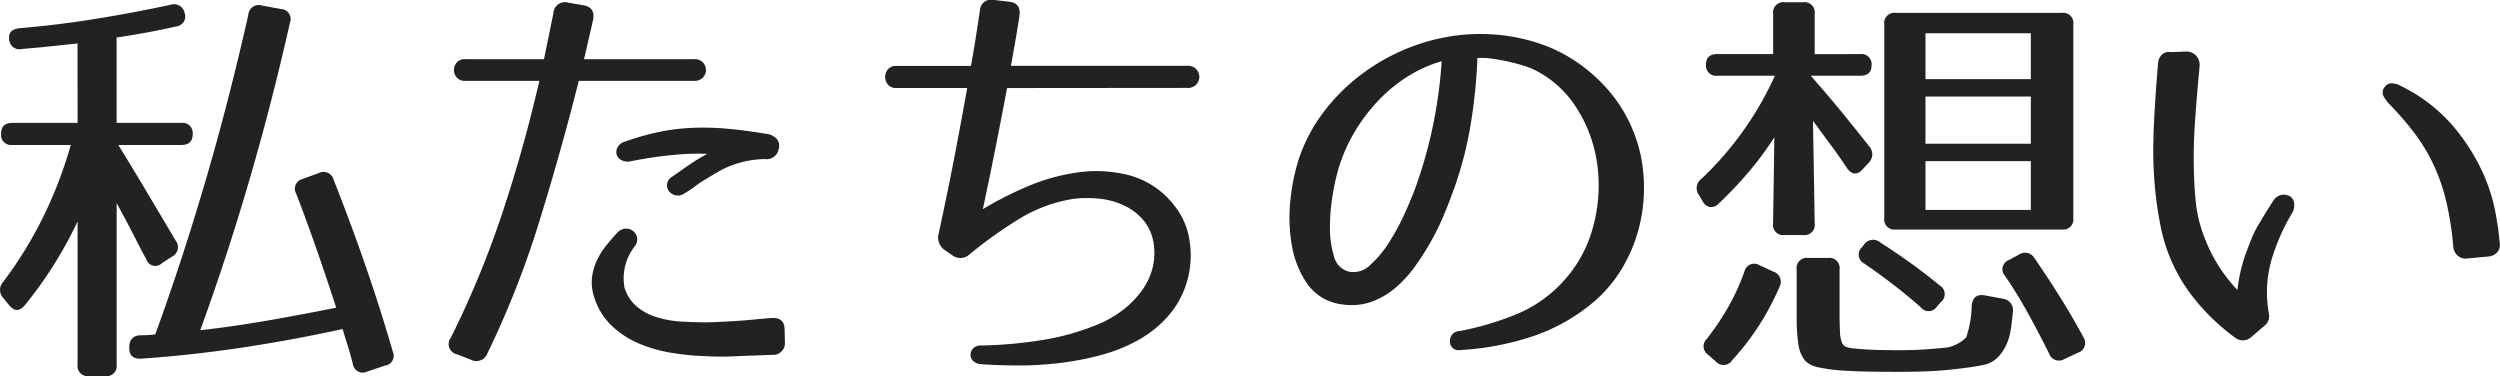 <svg xmlns="http://www.w3.org/2000/svg" width="105.923" height="15.935" viewBox="0 0 105.923 15.935">
  <path id="パス_234108" data-name="パス 234108" d="M110.086,2.346l-1.107.117q-.585.063-1.251.117a.438.438,0,0,1-.54-.45q-.036-.378.45-.432,1.53-.126,3.114-.378t3.276-.612a.455.455,0,0,1,.594.342.425.425,0,0,1-.36.576q-.63.144-1.269.261t-1.251.207V5.712h2.736a.43.43,0,0,1,.486.486q0,.45-.486.45h-2.664q.612.99,1.206,1.989l1.224,2.061a.448.448,0,0,1-.162.684l-.414.27A.4.4,0,0,1,113,11.49q-.2-.36-.5-.954t-.756-1.422v6.84a.43.43,0,0,1-.486.486h-.684a.43.43,0,0,1-.486-.486V9.888a17.3,17.3,0,0,1-2.232,3.546q-.342.414-.684-.018l-.234-.288a.5.5,0,0,1,0-.684,17.028,17.028,0,0,0,1.674-2.709A18.085,18.085,0,0,0,109.8,6.648h-2.466a.43.43,0,0,1-.486-.486q0-.45.486-.45h2.754ZM118.708.888a.422.422,0,0,1,.378.576q-.756,3.366-1.7,6.606t-2.1,6.426q1.3-.144,2.718-.387t3.042-.567q-.45-1.386-.873-2.592t-.819-2.232a.423.423,0,0,1,.27-.63l.684-.252a.442.442,0,0,1,.63.288Q121.678,10,122.3,11.8t1.143,3.6a.42.42,0,0,1-.324.594l-.756.252a.422.422,0,0,1-.612-.324q-.09-.36-.225-.792t-.207-.684q-2.232.486-4.356.8T112.8,15.7q-.522.036-.522-.45v-.018q0-.5.468-.522.18,0,.333-.009t.3-.027q1.134-3.114,2.124-6.489t1.818-7.047a.445.445,0,0,1,.576-.4Zm12.474,3.6q-.72,2.79-1.575,5.544a39.194,39.194,0,0,1-2.151,5.436.5.5,0,0,1-.72.27l-.558-.216a.448.448,0,0,1-.27-.72A40.348,40.348,0,0,0,128,9.78q.864-2.556,1.494-5.184l.162-.666H126.52a.448.448,0,0,1-.369-.144.483.483,0,0,1,0-.63.448.448,0,0,1,.369-.144h3.33l.4-1.962a.487.487,0,0,1,.63-.432l.63.108q.54.09.414.648l-.378,1.638h4.68a.453.453,0,0,1,.36.144.457.457,0,0,1,0,.63.453.453,0,0,1-.36.144h-4.9Zm4.5,3.222q.2-.144.459-.315t.621-.369a8.987,8.987,0,0,0-1.332.036,16.362,16.362,0,0,0-1.872.27.592.592,0,0,1-.432-.045.4.4,0,0,1-.2-.243.436.436,0,0,1,.045-.306.488.488,0,0,1,.315-.234,10.662,10.662,0,0,1,1.467-.414,8.872,8.872,0,0,1,1.431-.171,11.318,11.318,0,0,1,1.485.045q.765.072,1.629.216a.667.667,0,0,1,.4.2.435.435,0,0,1,.1.414.518.518,0,0,1-.594.45,4.192,4.192,0,0,0-1.818.45q-.252.144-.477.279t-.459.279q-.144.108-.306.225t-.378.243a.462.462,0,0,1-.369.054.49.49,0,0,1-.261-.18A.413.413,0,0,1,135.268,8Zm4.374,7.272a.5.5,0,0,1-.54.558q-1.008.036-1.647.063a11.259,11.259,0,0,1-1.2-.009,10.794,10.794,0,0,1-1.386-.135,5.967,5.967,0,0,1-1.413-.4,3.846,3.846,0,0,1-1.2-.8,2.834,2.834,0,0,1-.738-1.323,1.868,1.868,0,0,1-.045-.7,2.4,2.4,0,0,1,.189-.666,2.917,2.917,0,0,1,.378-.621q.234-.3.5-.585a.52.52,0,0,1,.342-.171.473.473,0,0,1,.495.36.46.46,0,0,1-.081.369,2.195,2.195,0,0,0-.45,1.764,1.7,1.7,0,0,0,.513.8,2.4,2.4,0,0,0,.828.45,4.224,4.224,0,0,0,1.008.189q.531.036,1.053.036.324,0,.639-.018l.639-.036q.324-.018.693-.054t.819-.072q.594-.054.594.5ZM149.47,4.236q-.216,1.152-.477,2.466t-.549,2.664a14.736,14.736,0,0,1,1.854-.945,8.315,8.315,0,0,1,2.178-.612,5.584,5.584,0,0,1,2.187.126A3.587,3.587,0,0,1,156.544,9.2a3.04,3.04,0,0,1,.657,1.512,3.9,3.9,0,0,1-.1,1.692,3.806,3.806,0,0,1-.792,1.476,4.874,4.874,0,0,1-1.251,1.017,6.748,6.748,0,0,1-1.566.639,12.179,12.179,0,0,1-1.737.342A14.428,14.428,0,0,1,150,15.99q-.873,0-1.629-.054a.514.514,0,0,1-.333-.135.361.361,0,0,1-.117-.261.408.408,0,0,1,.108-.27.427.427,0,0,1,.342-.126,18.51,18.51,0,0,0,2.664-.243,10.521,10.521,0,0,0,2.25-.639,4.634,4.634,0,0,0,1.053-.594,4.013,4.013,0,0,0,.8-.792,2.893,2.893,0,0,0,.468-.918,2.58,2.58,0,0,0,.09-1.008,2.038,2.038,0,0,0-.4-1.053,2.365,2.365,0,0,0-.828-.666,3.2,3.2,0,0,0-1.071-.306,4.775,4.775,0,0,0-1.134.009,6.263,6.263,0,0,0-2.295.855,18.588,18.588,0,0,0-2.079,1.485.568.568,0,0,1-.756.036l-.288-.2a.635.635,0,0,1-.27-.72q.4-1.854.693-3.384t.513-2.772H144.79a.448.448,0,0,1-.369-.144.507.507,0,0,1,0-.648.448.448,0,0,1,.369-.144h3.15q.144-.81.234-1.4t.144-.945a.477.477,0,0,1,.594-.45l.63.072q.54.054.45.612-.108.738-.36,2.106h7.47a.47.47,0,1,1,0,.936Zm19.152,10.3a12.412,12.412,0,0,0,2.52-.756,5.522,5.522,0,0,0,2-1.476,5.441,5.441,0,0,0,1.161-2.205,6.605,6.605,0,0,0,.171-2.637,5.9,5.9,0,0,0-.882-2.394,4.437,4.437,0,0,0-1.89-1.656,2.929,2.929,0,0,0-.324-.117q-.252-.081-.594-.162t-.711-.135a3.334,3.334,0,0,0-.675-.036,22.373,22.373,0,0,1-.3,2.9,15.59,15.59,0,0,1-.765,2.844q-.144.4-.36.918a10.277,10.277,0,0,1-.522,1.071,11.6,11.6,0,0,1-.684,1.08,5.019,5.019,0,0,1-.846.927,3.274,3.274,0,0,1-1.026.594,2.521,2.521,0,0,1-1.206.108,2.1,2.1,0,0,1-1.494-.864,4.062,4.062,0,0,1-.666-1.674,6.907,6.907,0,0,1-.045-1.962,8.106,8.106,0,0,1,.369-1.728,6.884,6.884,0,0,1,.963-1.836,8.093,8.093,0,0,1,1.431-1.5,8.544,8.544,0,0,1,1.773-1.107,8.435,8.435,0,0,1,2.007-.648,8.045,8.045,0,0,1,2.115-.117,7.724,7.724,0,0,1,2.1.459,6.318,6.318,0,0,1,1.449.765A7.006,7.006,0,0,1,174.9,4.272a6.181,6.181,0,0,1,.909,1.359,6.248,6.248,0,0,1,.531,1.575,6.8,6.8,0,0,1,.108,1.575,6.7,6.7,0,0,1-.27,1.611,6.474,6.474,0,0,1-.675,1.521,5.772,5.772,0,0,1-1.107,1.323,7.922,7.922,0,0,1-2.6,1.5,11.822,11.822,0,0,1-3.123.6.366.366,0,0,1-.441-.351.459.459,0,0,1,.081-.288A.431.431,0,0,1,168.622,14.532ZM163.51,7.656a9.3,9.3,0,0,0-.243,1.1,8.152,8.152,0,0,0-.117,1.377,4.082,4.082,0,0,0,.171,1.233.867.867,0,0,0,.639.648.985.985,0,0,0,.9-.288,4.539,4.539,0,0,0,.837-1.017,10.259,10.259,0,0,0,.684-1.3q.3-.675.459-1.143a19.464,19.464,0,0,0,.693-2.529,19.921,19.921,0,0,0,.351-2.637,5.5,5.5,0,0,0-1.368.6,6.431,6.431,0,0,0-1.242.99,7.44,7.44,0,0,0-1.035,1.332A7.023,7.023,0,0,0,163.51,7.656Zm22.1-4.86a.43.43,0,0,1,.486.486q0,.432-.486.432h-2.088q.792.9,1.413,1.665T186.01,6.72a.5.5,0,0,1-.036.684l-.252.27q-.36.4-.684-.072-.306-.468-.675-.963t-.747-1.017l.072,4.356a.43.43,0,0,1-.486.486h-.792a.43.43,0,0,1-.486-.486l.054-3.654a13.881,13.881,0,0,1-1.071,1.449,16.929,16.929,0,0,1-1.287,1.359.438.438,0,0,1-.378.144.472.472,0,0,1-.306-.252l-.162-.27a.484.484,0,0,1,.108-.666A13.8,13.8,0,0,0,182,3.714h-2.43a.43.43,0,0,1-.486-.486q0-.432.486-.432h2.358V1.086A.43.43,0,0,1,182.41.6h.792a.43.43,0,0,1,.486.486V2.8Zm9.036,6.948a.43.43,0,0,1-.486.486h-7.038a.43.43,0,0,1-.486-.486V1.536a.43.43,0,0,1,.486-.486h7.038a.43.43,0,0,1,.486.486Zm-1.8-7.83h-4.464V3.858h4.464Zm0,2.682h-4.464v2h4.464Zm0,2.736h-4.464V9.4h4.464Zm-7.074,3.546a.461.461,0,0,1,.684-.108q.756.486,1.386.945t1.152.891a.423.423,0,0,1,.054.684l-.18.2a.415.415,0,0,1-.684.036q-.612-.54-1.215-1t-1.179-.855a.422.422,0,0,1-.108-.684Zm6.57.414a.463.463,0,0,1,.666.162q.63.918,1.143,1.746t.927,1.6a.431.431,0,0,1-.234.648l-.576.27a.44.44,0,0,1-.648-.234q-.468-.936-.927-1.764t-.945-1.53a.416.416,0,0,1,.162-.666Zm-7.6,2.412q0,.558.018.864a1.4,1.4,0,0,0,.081.45.326.326,0,0,0,.189.189,1.4,1.4,0,0,0,.342.063q.342.036.774.054t1.026.018a16.546,16.546,0,0,0,1.872-.09,1.542,1.542,0,0,0,1.062-.45,4.422,4.422,0,0,0,.234-1.35q.054-.522.558-.432l.774.144a.485.485,0,0,1,.414.558q-.036.36-.072.63a3.02,3.02,0,0,1-.1.477,2.162,2.162,0,0,1-.153.378,2.23,2.23,0,0,1-.234.351,1.21,1.21,0,0,1-.756.423q-.5.1-1.368.189-.522.054-1.08.072t-1.152.018q-.486,0-1.1-.009t-1.188-.045a6.546,6.546,0,0,1-1.017-.135,1.068,1.068,0,0,1-.6-.3,1.488,1.488,0,0,1-.27-.684,7.618,7.618,0,0,1-.072-1.188v-1.98a.43.43,0,0,1,.486-.486h.846a.43.43,0,0,1,.486.486Zm-2.808-1.692a.448.448,0,0,1,.27.63,10.958,10.958,0,0,1-.837,1.593,11.3,11.3,0,0,1-1.179,1.539.435.435,0,0,1-.684.054l-.324-.288a.428.428,0,0,1-.072-.666,11.26,11.26,0,0,0,.882-1.3,9.526,9.526,0,0,0,.72-1.557.424.424,0,0,1,.648-.27ZM199.42,2.688a.553.553,0,0,1,.432.18.586.586,0,0,1,.144.45q-.126,1.314-.2,2.43t-.036,2.2q.018.522.072,1.089a5.73,5.73,0,0,0,.243,1.17,7.1,7.1,0,0,0,.54,1.251,6.732,6.732,0,0,0,.981,1.332q.036-.306.108-.657a7.339,7.339,0,0,1,.2-.747q.162-.45.306-.8a4,4,0,0,1,.342-.657q.144-.252.279-.468t.3-.468a.529.529,0,0,1,.306-.225.565.565,0,0,1,.378.045.425.425,0,0,1,.189.315.659.659,0,0,1-.1.423,8.649,8.649,0,0,0-.414.783,8.433,8.433,0,0,0-.36.909,5,5,0,0,0-.279,1.557,5.569,5.569,0,0,0,.081,1,.5.5,0,0,1-.162.486l-.612.522a.525.525,0,0,1-.612.036,9.022,9.022,0,0,1-2.007-1.989,7.079,7.079,0,0,1-1.161-2.6,15.526,15.526,0,0,1-.279-1.863,17.289,17.289,0,0,1-.063-1.845q.018-.81.072-1.647t.126-1.7a.577.577,0,0,1,.162-.378.415.415,0,0,1,.378-.108Zm11.934,8.766a.5.5,0,0,1-.423-.117.575.575,0,0,1-.189-.4,13.092,13.092,0,0,0-.288-1.863,8.132,8.132,0,0,0-.522-1.539,7.526,7.526,0,0,0-.783-1.323,12.286,12.286,0,0,0-1.071-1.251,1.741,1.741,0,0,1-.3-.4.348.348,0,0,1,.063-.369.339.339,0,0,1,.342-.153.765.765,0,0,1,.324.1,6.909,6.909,0,0,1,2.16,1.629,8.449,8.449,0,0,1,1.26,1.908,7.437,7.437,0,0,1,.6,1.809,13.351,13.351,0,0,1,.189,1.35.458.458,0,0,1-.126.378.577.577,0,0,1-.378.162Z" transform="translate(-106.801 -0.505)" fill="#222"/>
</svg>
